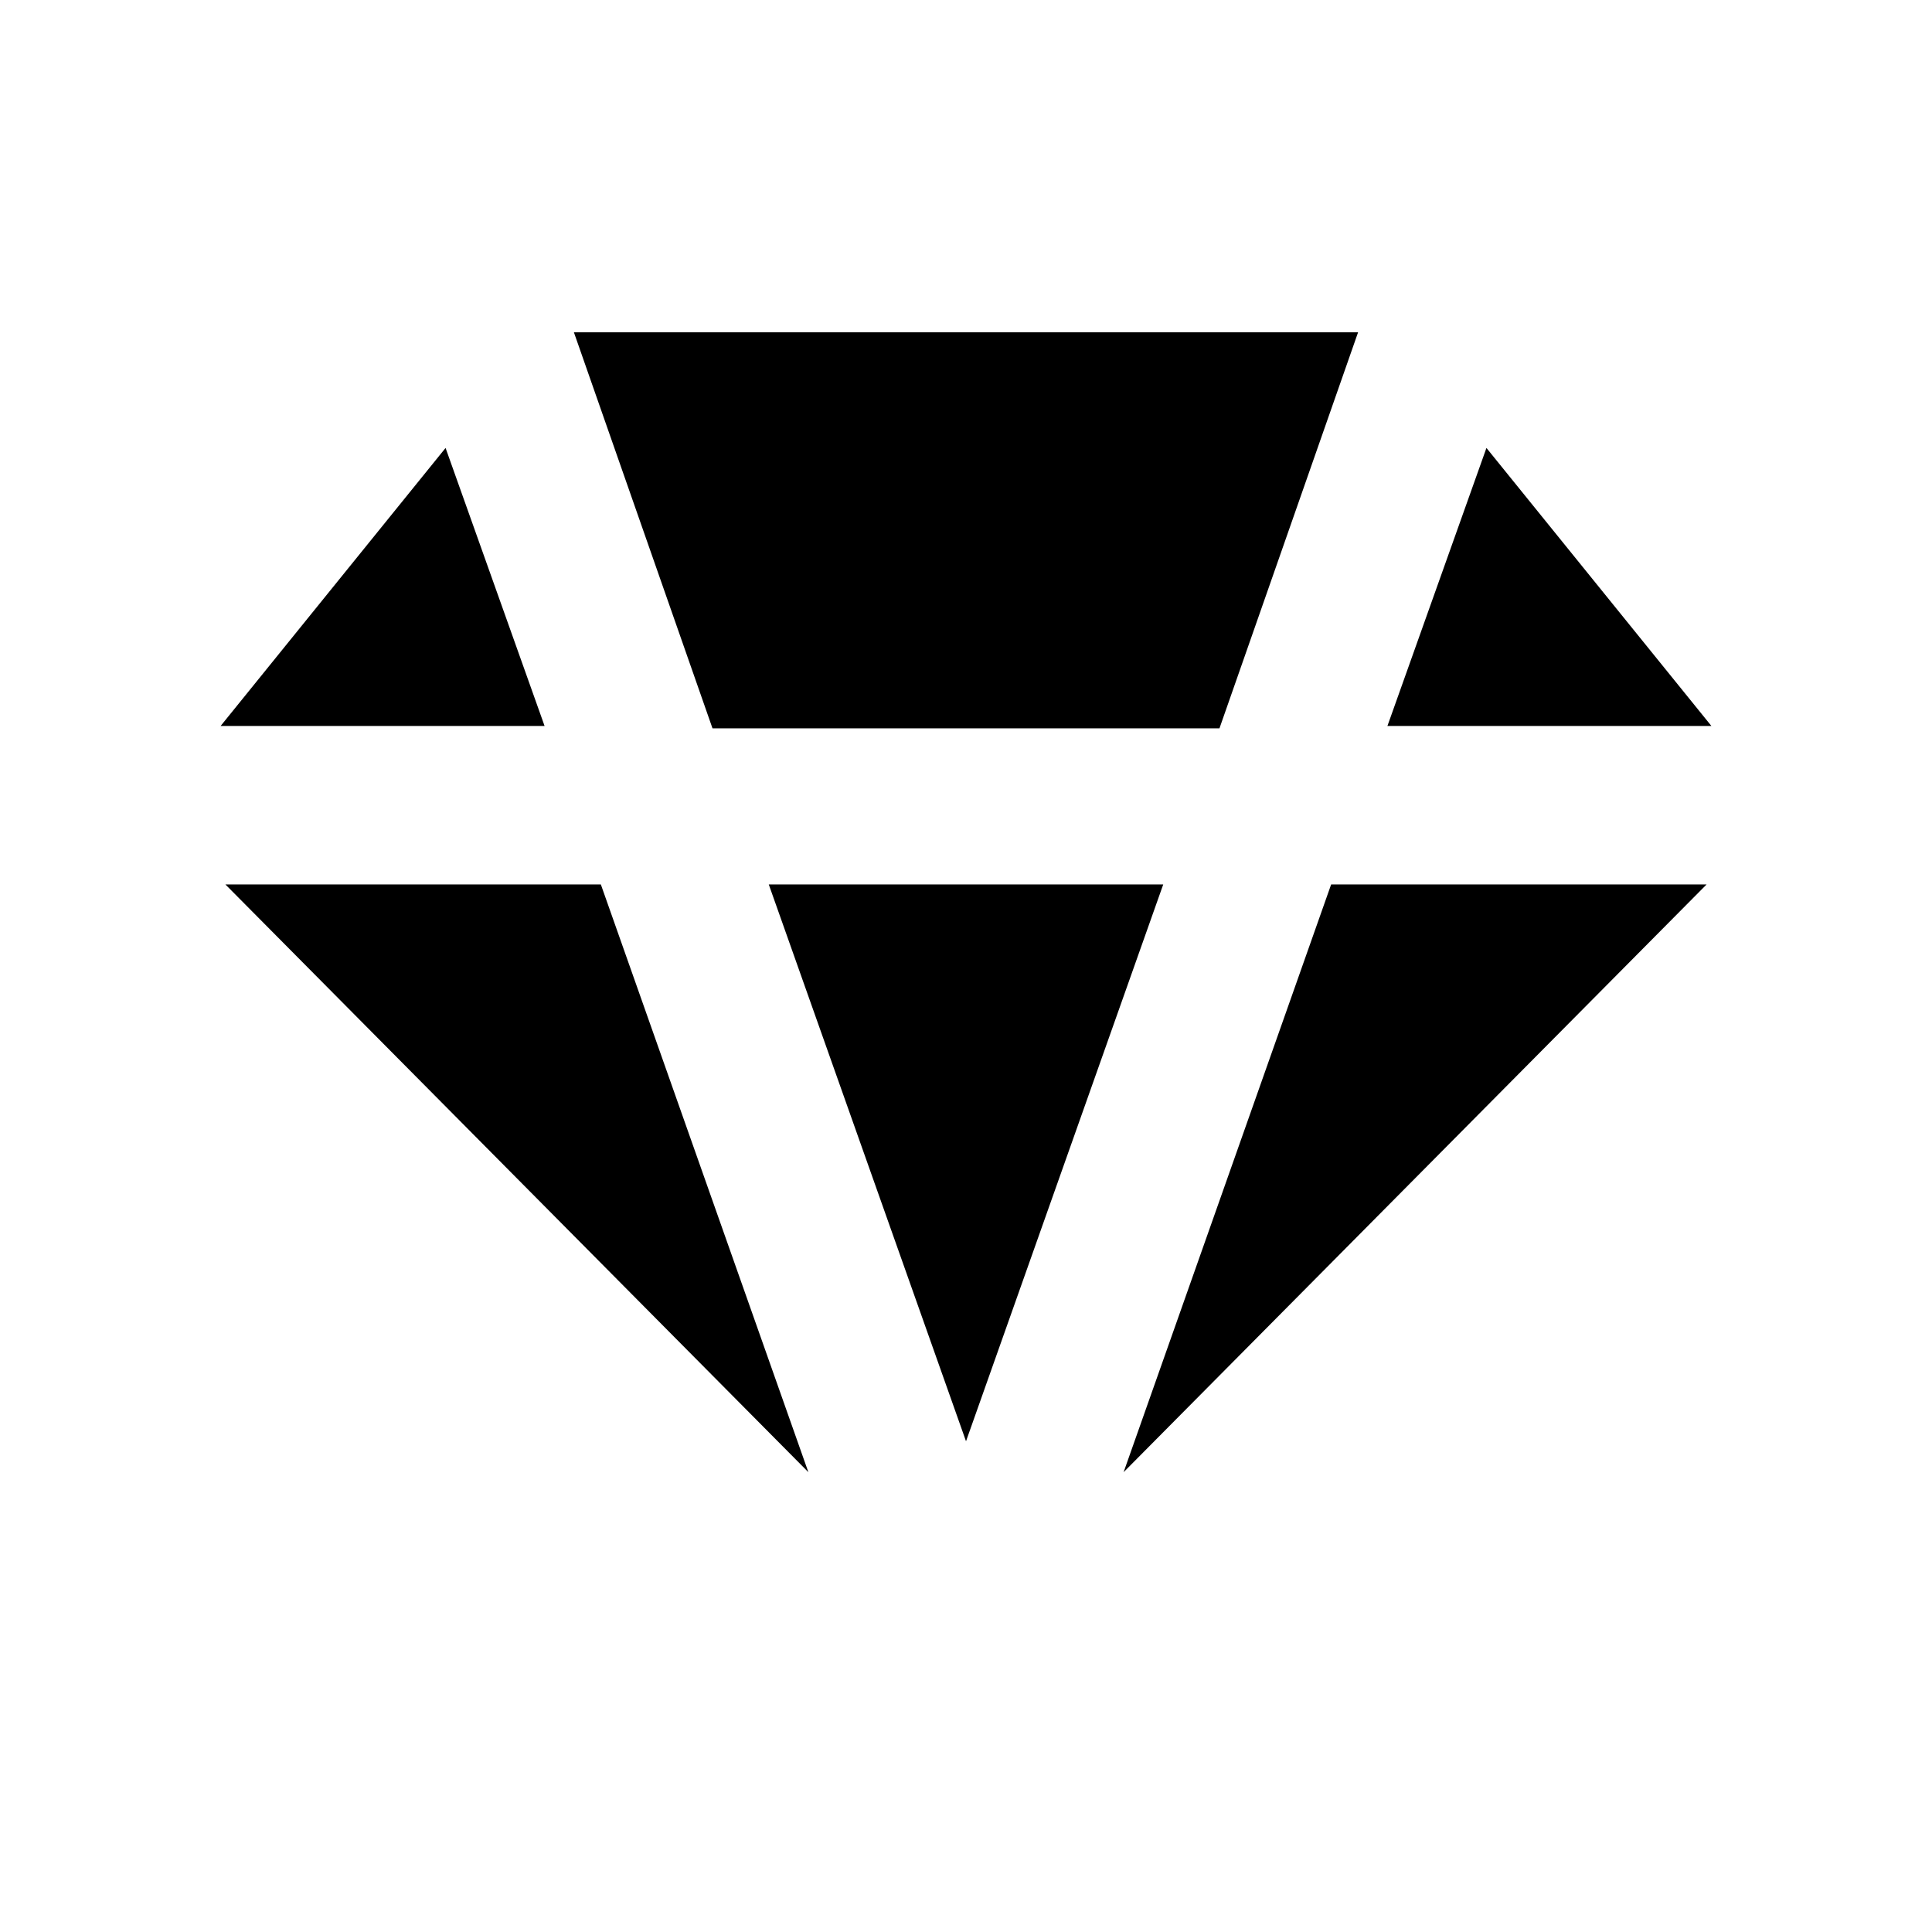<?xml version="1.0" encoding="UTF-8"?>
<!-- Uploaded to: ICON Repo, www.svgrepo.com, Generator: ICON Repo Mixer Tools -->
<svg fill="#000000" width="800px" height="800px" version="1.1" viewBox="144 144 512 512" xmlns="http://www.w3.org/2000/svg">
 <g>
  <path d="m452.27 378.38h-104.54l52.273 147.57z"/>
  <path d="m303.23 378.38h-99.504l154.5 155.76z"/>
  <path d="m288.32 336.39-26.238-73.68-59.617 73.68z"/>
  <path d="m332.82 337.02h134.35l36.738-104.96h-207.82z"/>
  <path d="m496.77 378.38-55 155.76 154.5-155.76z"/>
  <path d="m511.68 336.39h85.859l-59.617-73.68z"/>
 </g>
</svg>